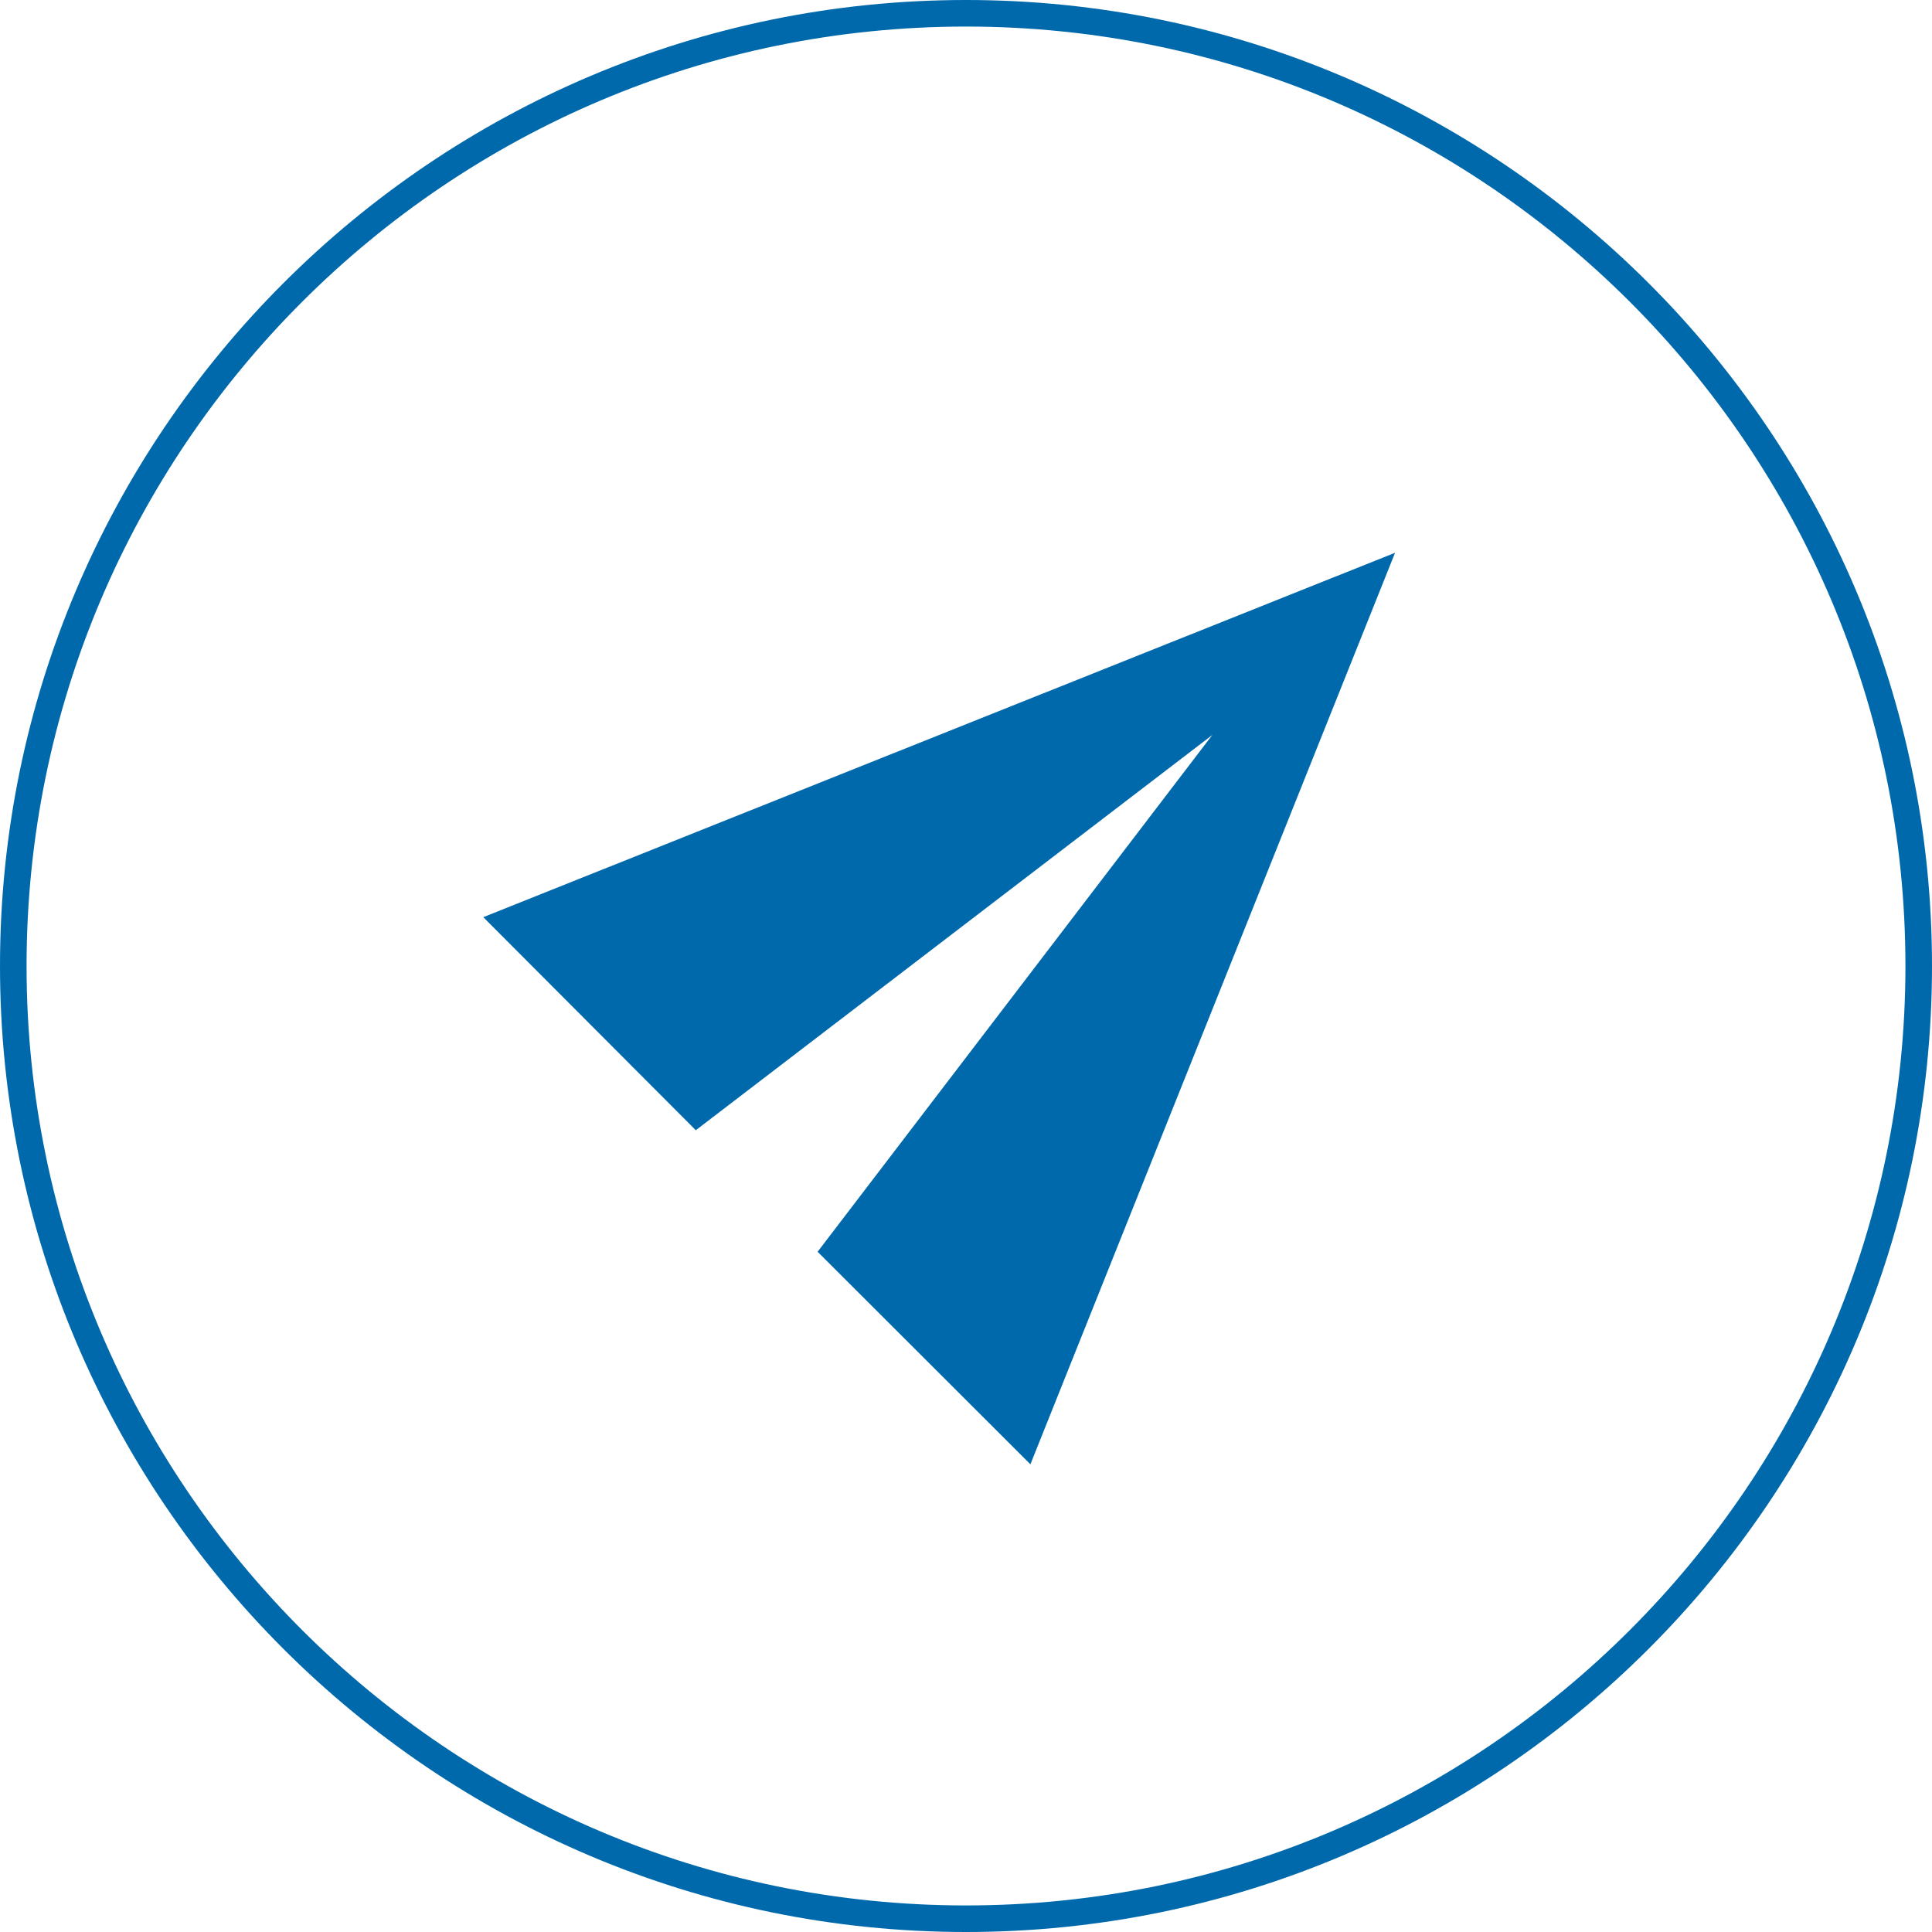 <svg id="レイヤー_1" xmlns="http://www.w3.org/2000/svg" viewBox="0 0 72 72"><style>.st0{fill:#0069ac}</style><path class="st0" d="M36 72C16.15 72 0 55.85 0 36S16.15 0 36 0s36 16.15 36 36-16.15 36-36 36zM36 .99C16.69.99.99 16.69.99 36S16.7 71.01 36 71.01c19.31 0 35.01-15.71 35.01-35.01C71.01 16.69 55.31.99 36 .99z"/><path class="st0" d="M38.4 54.57L51.99 20.6 18.01 34.18l7.92 7.94 19.25-14.73-14.71 19.26 7.93 7.92z"/></svg>